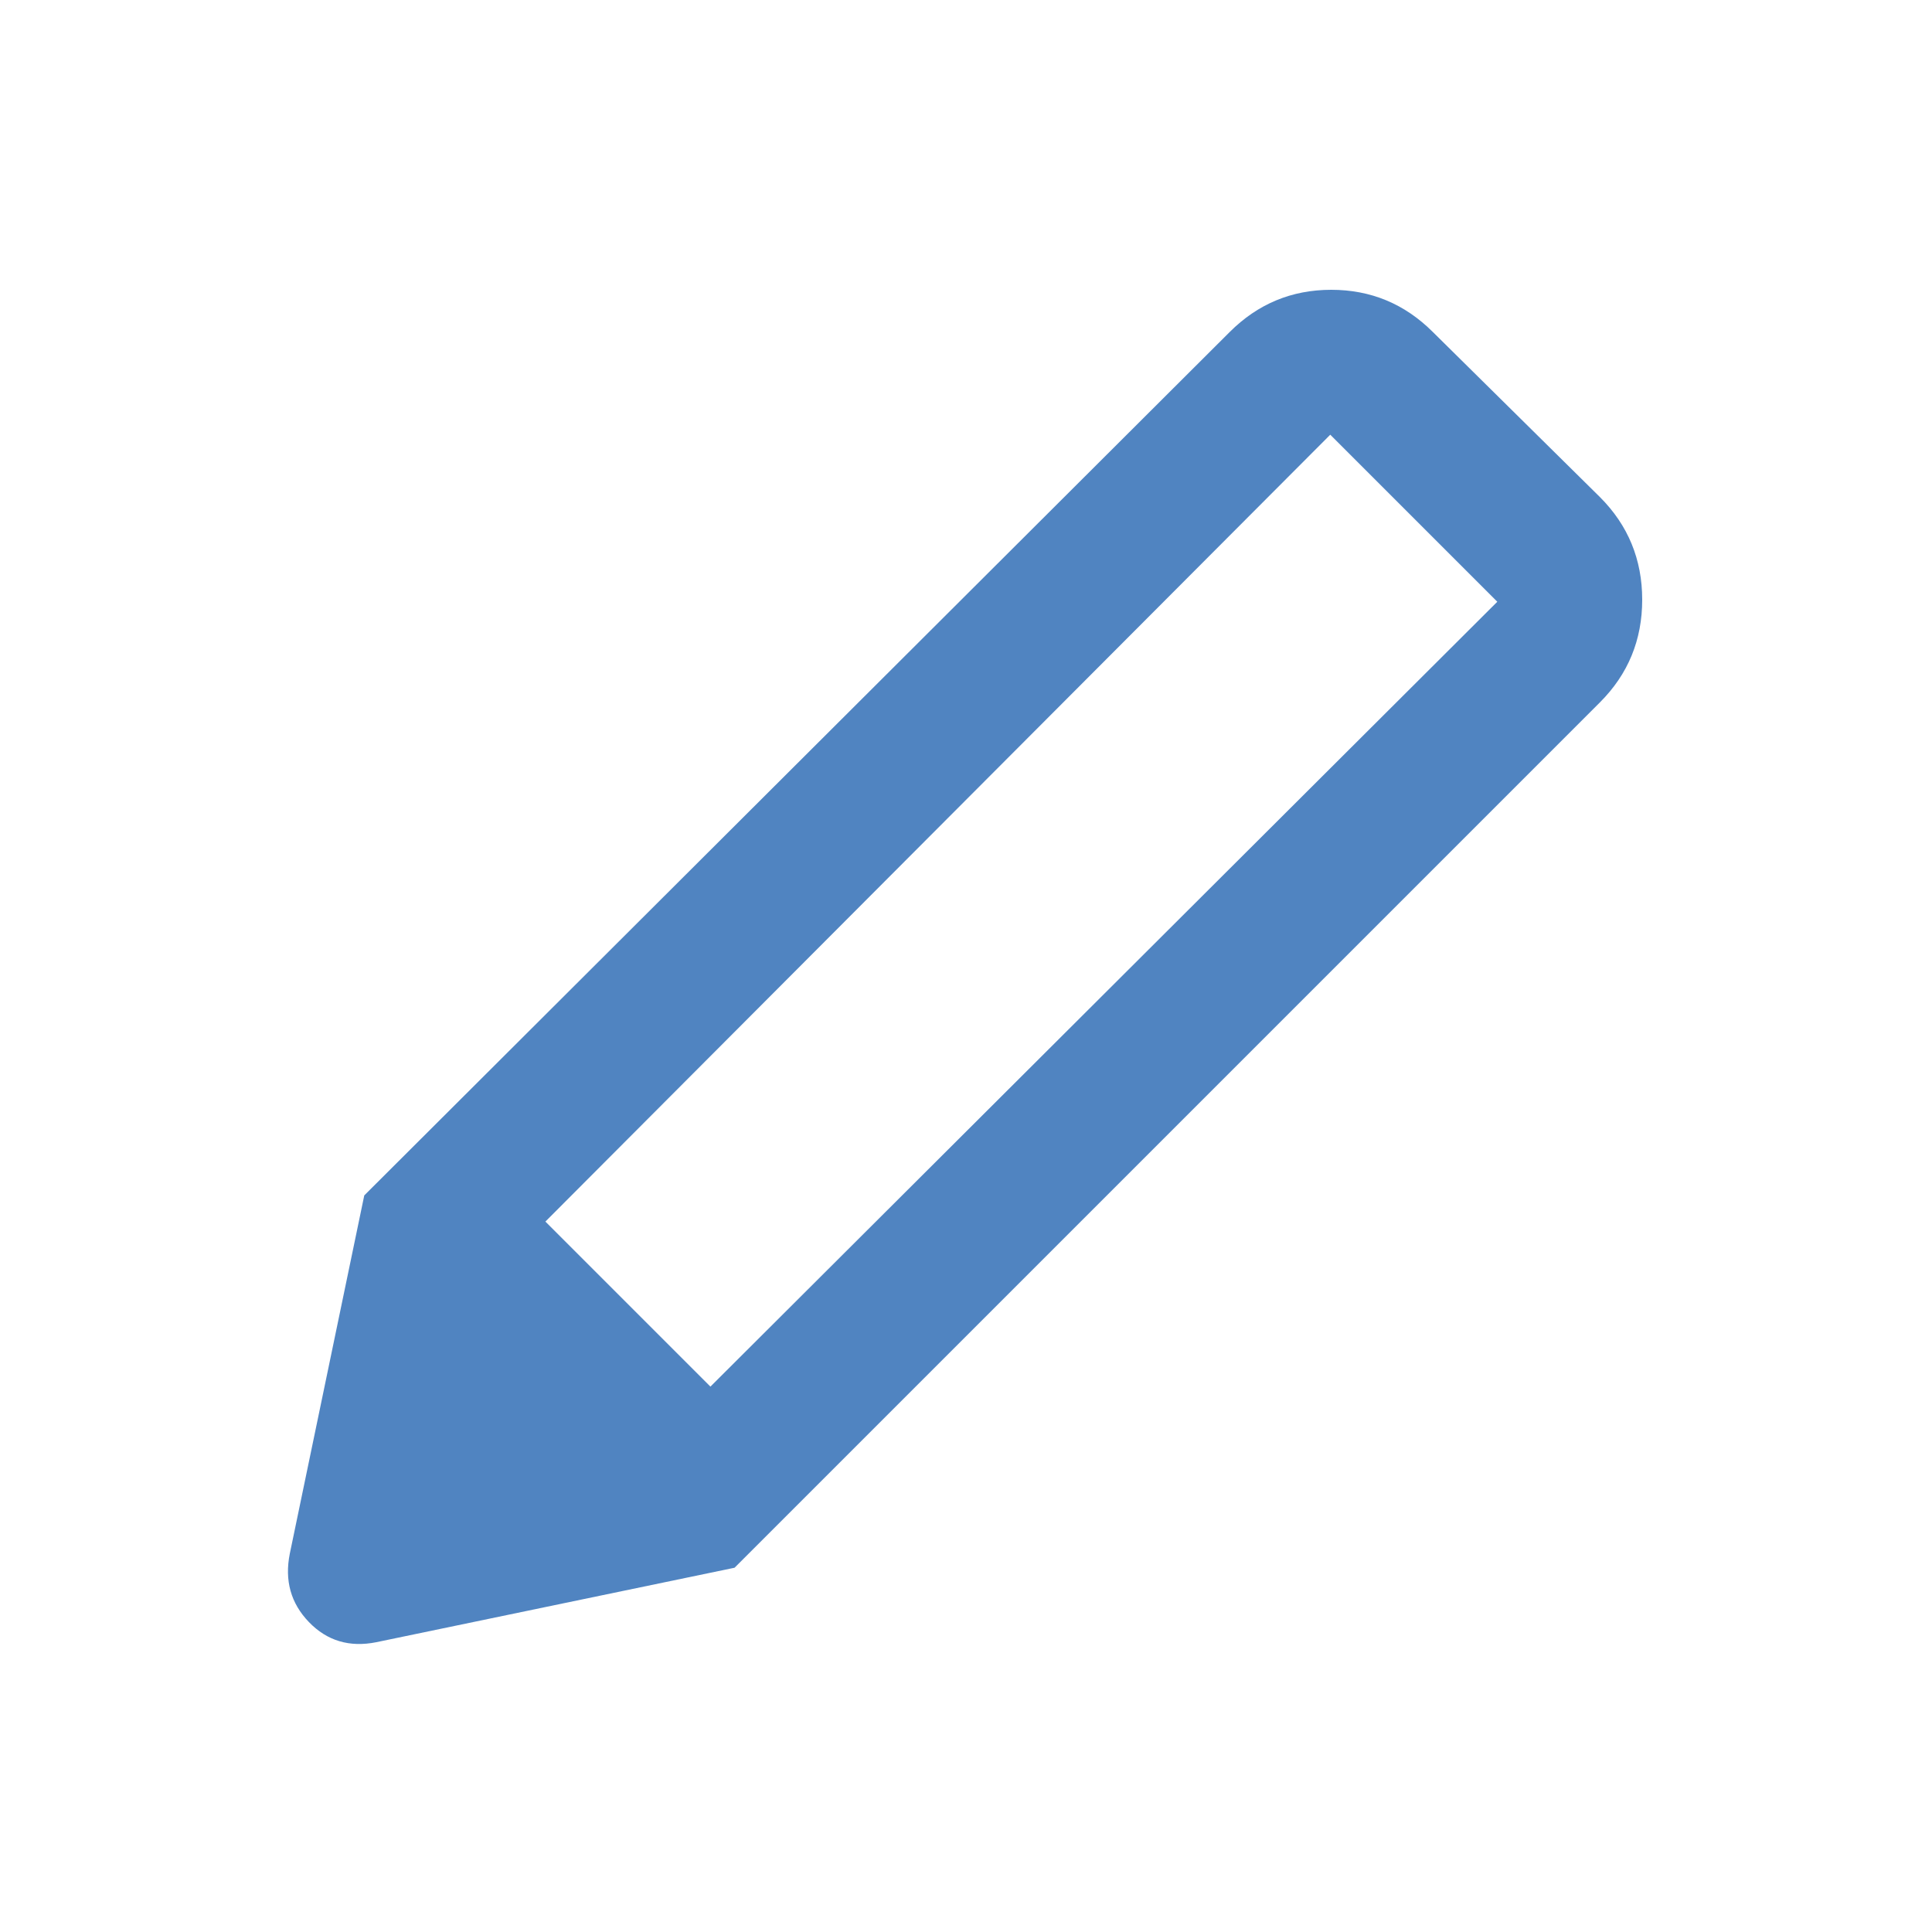 <svg xmlns="http://www.w3.org/2000/svg" height="20px" viewBox="0 -960 960 960" width="20px" fill="#5084C1"><path d="M187-144q-20 4-33.5-10t-9.5-34l37-178 184 185-178 37Zm178-37L181-366l430-429q21-21 50.5-21t50.5 21l83 82q21 21 21 51t-21 51L365-181Zm296-563L271-353l82 82 391-390-83-83Z"/></svg>